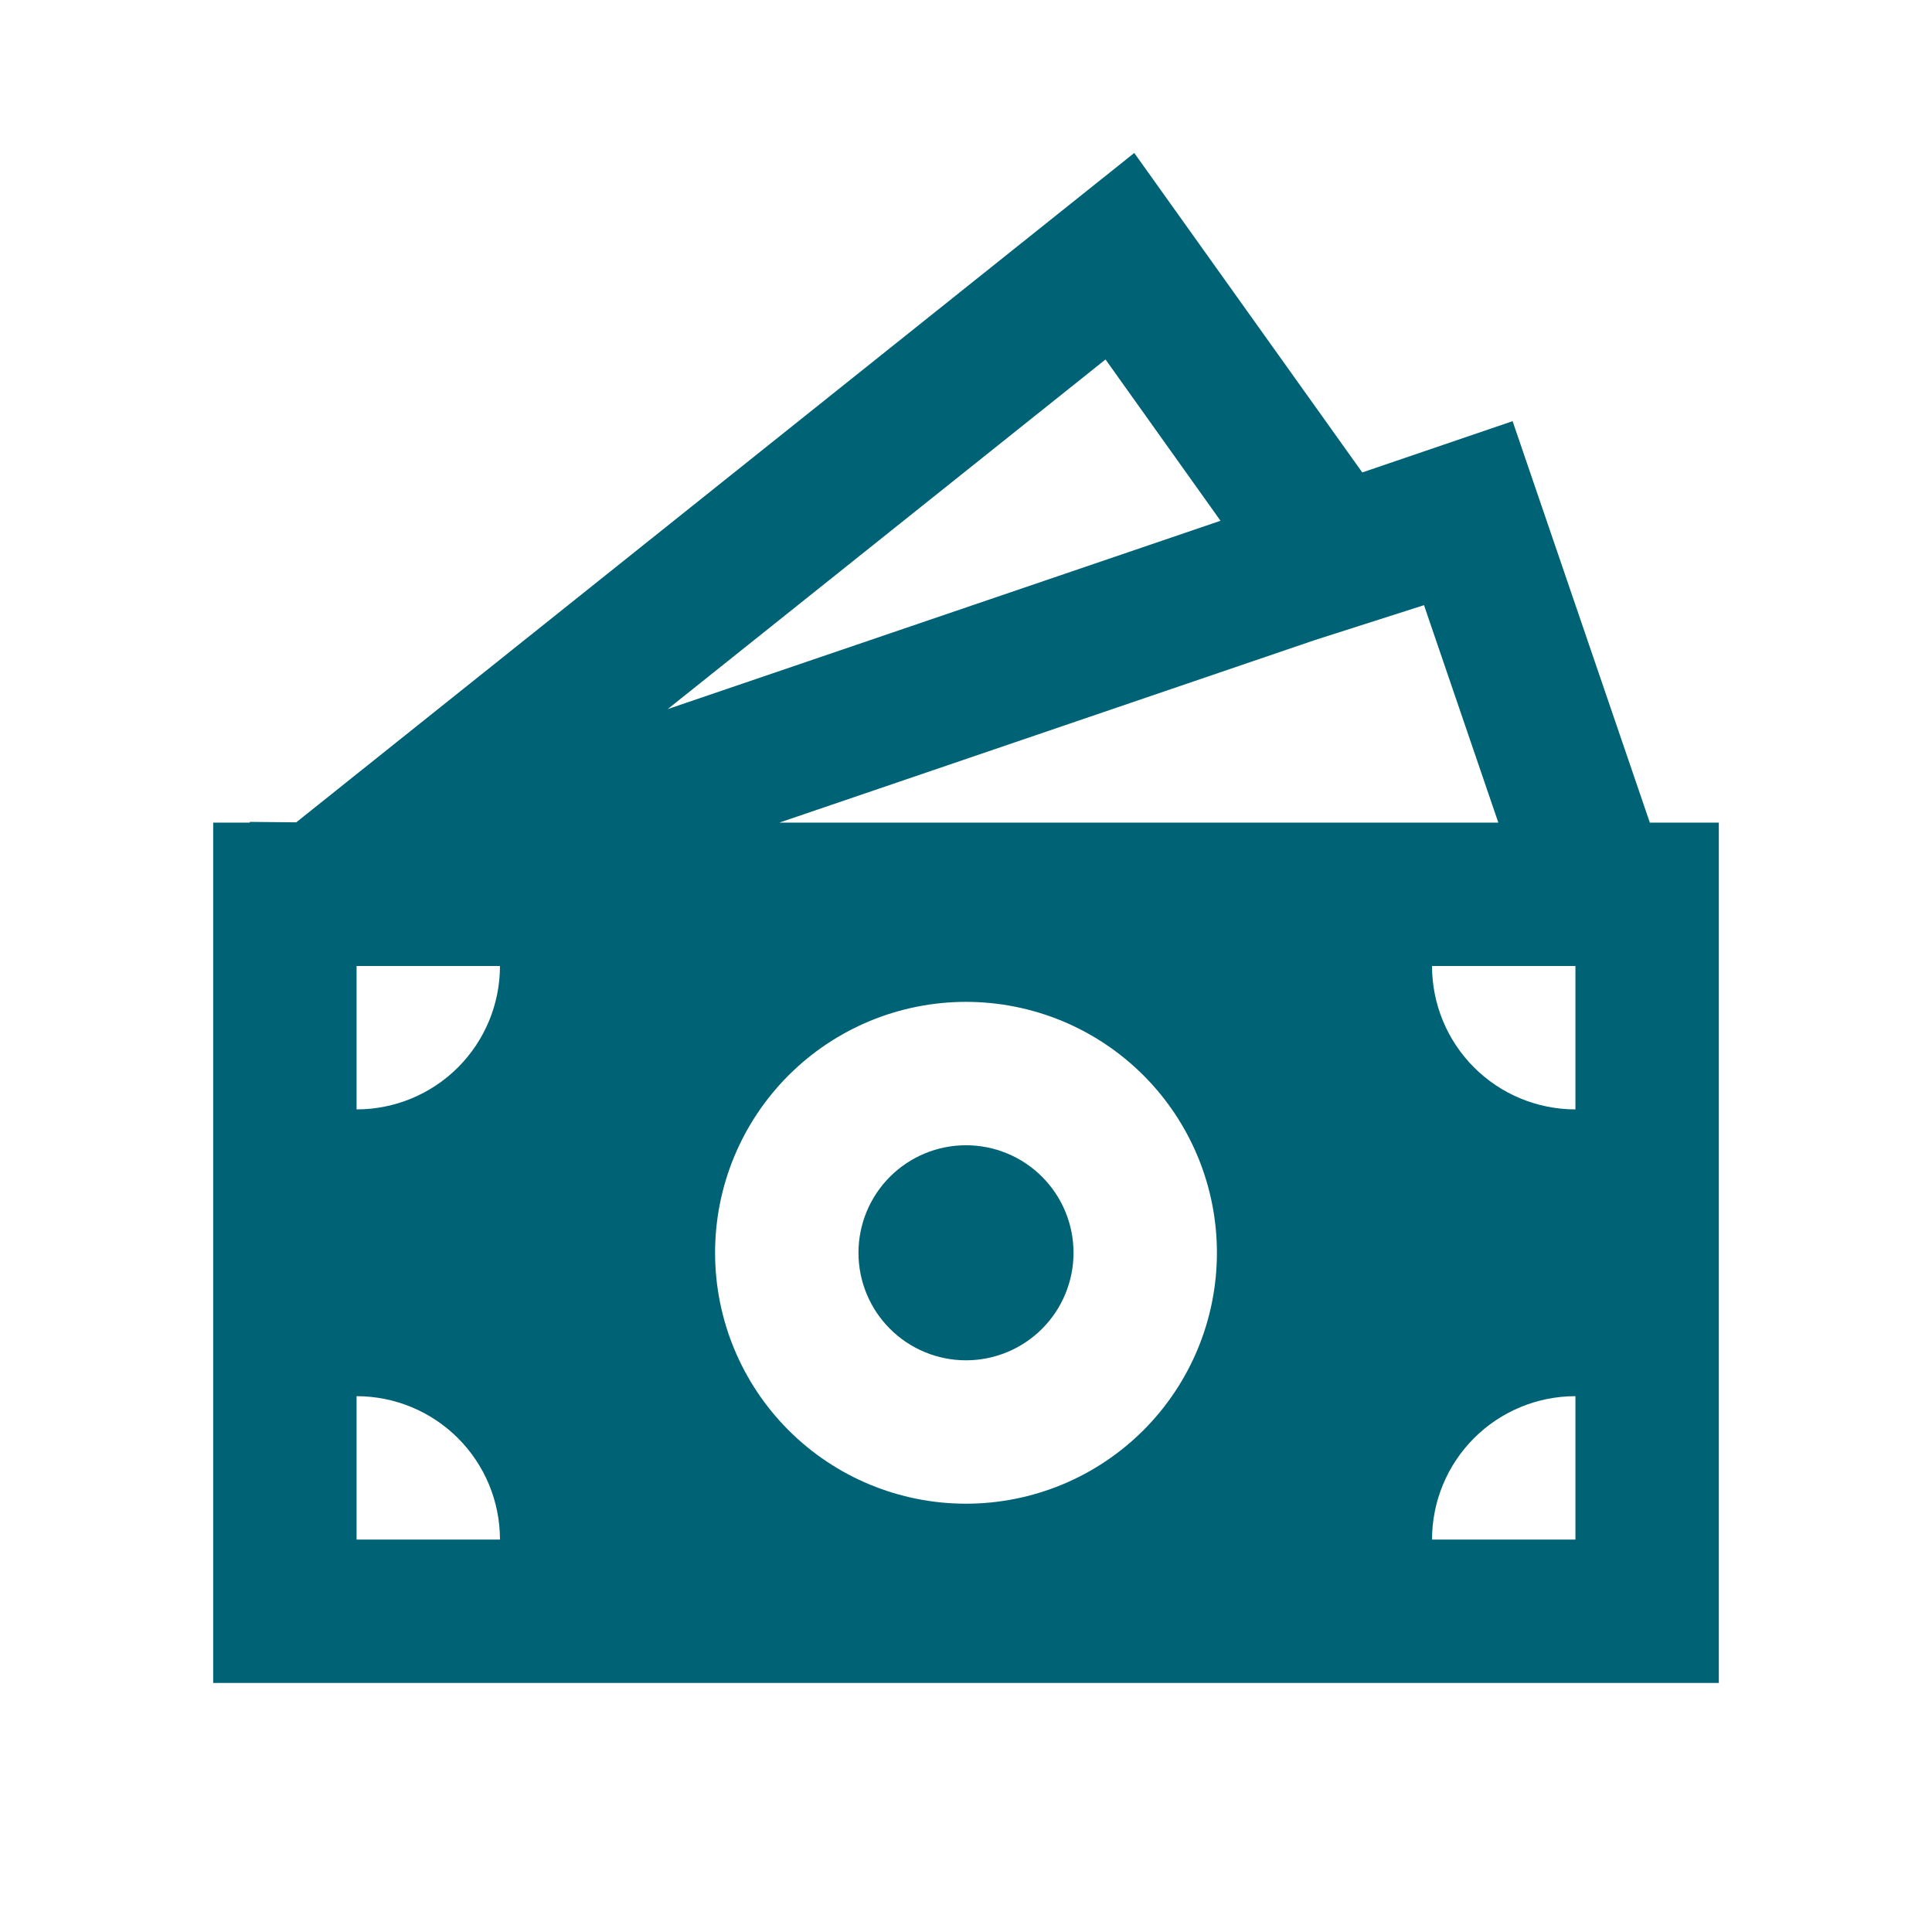 <svg width="64" height="64" viewBox="0 0 64 64" fill="none" xmlns="http://www.w3.org/2000/svg">
<path d="M35.562 41.5C35.562 42.445 35.187 43.351 34.519 44.019C33.851 44.687 32.945 45.062 32 45.062C31.055 45.062 30.149 44.687 29.481 44.019C28.813 43.351 28.438 42.445 28.438 41.5C28.438 40.555 28.813 39.649 29.481 38.981C30.149 38.313 31.055 37.938 32 37.938C32.945 37.938 33.851 38.313 34.519 38.981C35.187 39.649 35.562 40.555 35.562 41.5Z" fill="#006375"/>
<path d="M37.574 5.067L45.127 15.65L50.107 13.952L54.653 27.25H56.938V55.75H7.062V27.25H8.274V27.226L9.813 27.241L37.574 5.067ZM25.818 27.25H49.634L47.172 20.047L43.557 21.203L25.818 27.25ZM22.118 23.49L40.431 17.251L36.622 11.908L22.118 23.49ZM16.562 32H11.812V36.75C13.072 36.75 14.28 36.25 15.171 35.359C16.062 34.468 16.562 33.26 16.562 32ZM40.312 41.5C40.312 40.408 40.097 39.328 39.68 38.319C39.262 37.31 38.65 36.394 37.878 35.622C37.106 34.85 36.19 34.238 35.181 33.82C34.172 33.403 33.092 33.188 32 33.188C30.908 33.188 29.828 33.403 28.819 33.82C27.81 34.238 26.894 34.85 26.122 35.622C25.35 36.394 24.738 37.31 24.32 38.319C23.902 39.328 23.688 40.408 23.688 41.5C23.688 43.705 24.563 45.819 26.122 47.378C27.681 48.937 29.795 49.812 32 49.812C34.205 49.812 36.319 48.937 37.878 47.378C39.437 45.819 40.312 43.705 40.312 41.5ZM52.188 51V46.25C50.928 46.25 49.719 46.751 48.829 47.641C47.938 48.532 47.438 49.74 47.438 51H52.188ZM47.438 32C47.438 33.26 47.938 34.468 48.829 35.359C49.719 36.25 50.928 36.75 52.188 36.75V32H47.438ZM11.812 51H16.562C16.562 49.74 16.062 48.532 15.171 47.641C14.28 46.751 13.072 46.25 11.812 46.25V51Z" fill="#006375"/>
</svg>
